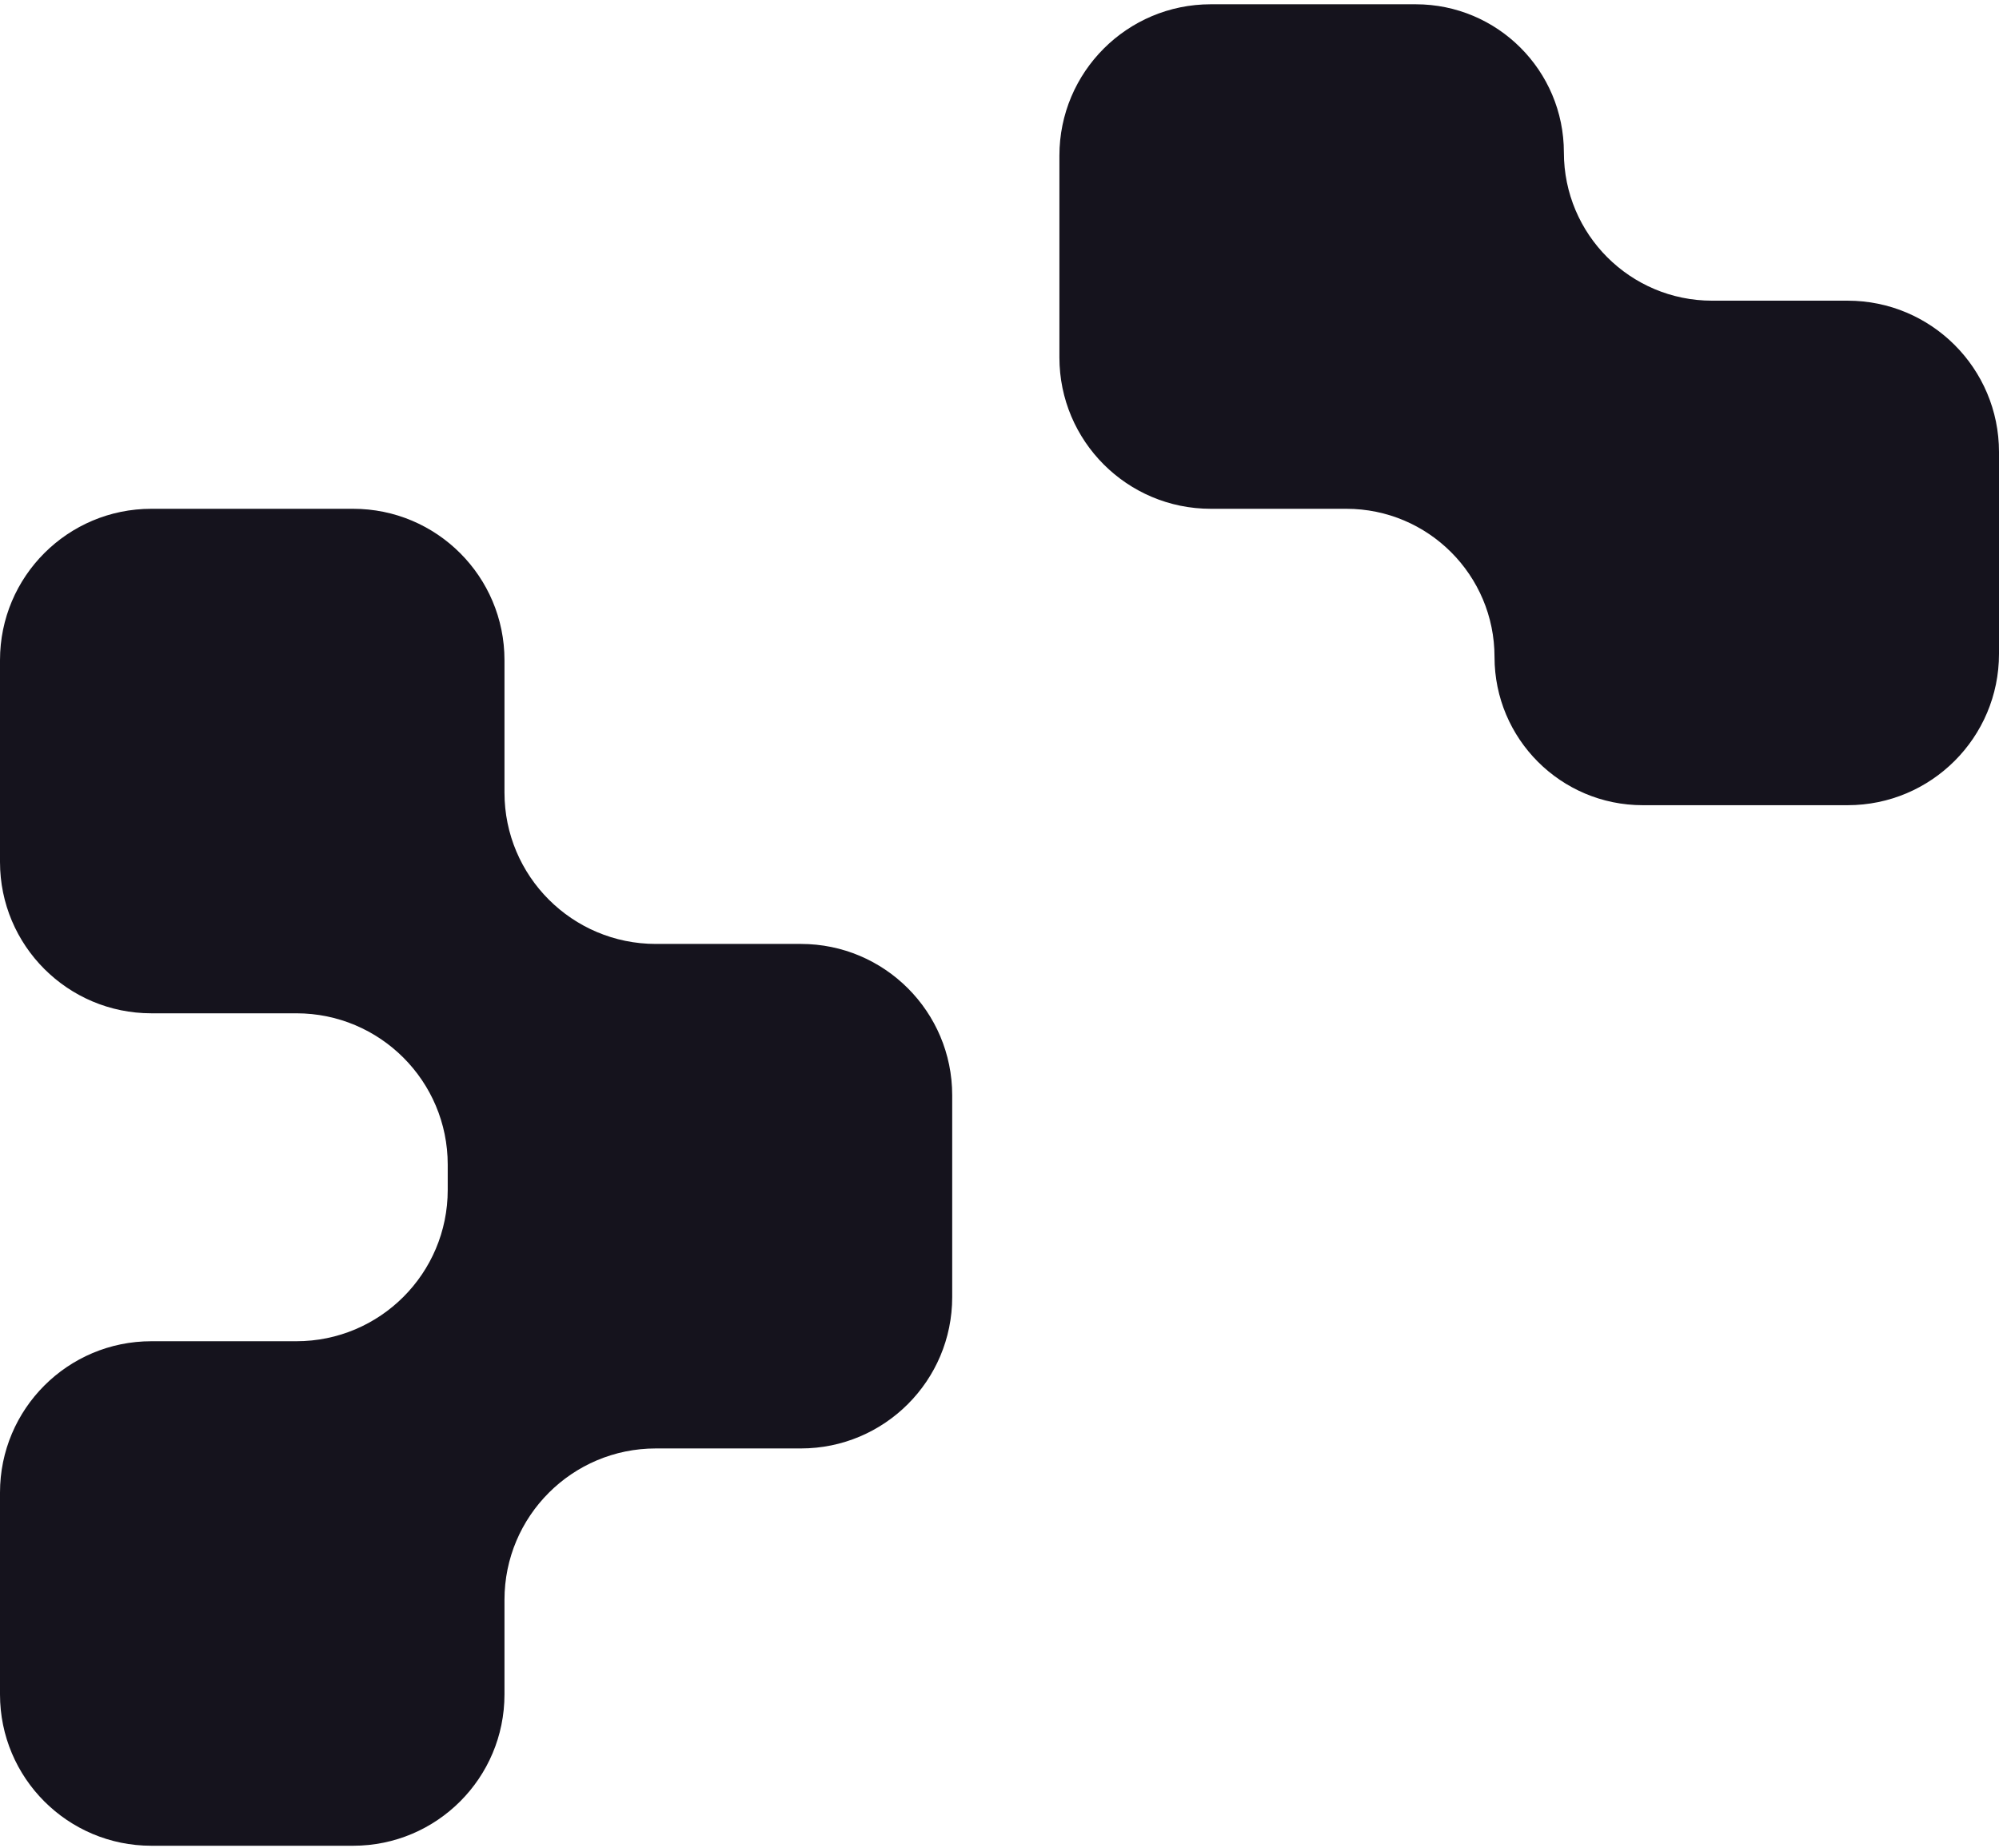 <svg fill="none" height="293" viewBox="0 0 317 293" width="317" xmlns="http://www.w3.org/2000/svg"><path clip-rule="evenodd" d="m248 24.178c0-12.979-10.521-23.5-23.5-23.5h-32.5c-13.255 0-24 10.745-24 24v32c0 13.255 10.745 24 24 24h21.5c12.979 0 23.5 10.521 23.5 23.5 0 12.978 10.521 23.5 23.5 23.5h32.5c13.255 0 24-10.745 24-24v-32c0-13.255-10.745-24-24-24h-21.5c-12.979 0-23.5-10.521-23.5-23.5zm-248 80.5c0-13.255 10.745-24 24-24h32c13.255 0 24 10.745 24 24v21c0 13.255 10.745 24 24 24h23c13.255 0 24 10.745 24 24v32c0 13.255-10.745 24-24 24h-23c-13.255 0-24 10.745-24 24v15c0 13.255-10.745 24-24 24h-32c-13.255 0-24-10.745-24-24v-32c0-13.255 10.745-24 24-24h23c13.255 0 24-10.745 24-24v-4c0-13.255-10.745-24-24-24h-23c-13.255 0-24-10.745-24-24z" fill="#15131d" fill-rule="evenodd"/></svg>